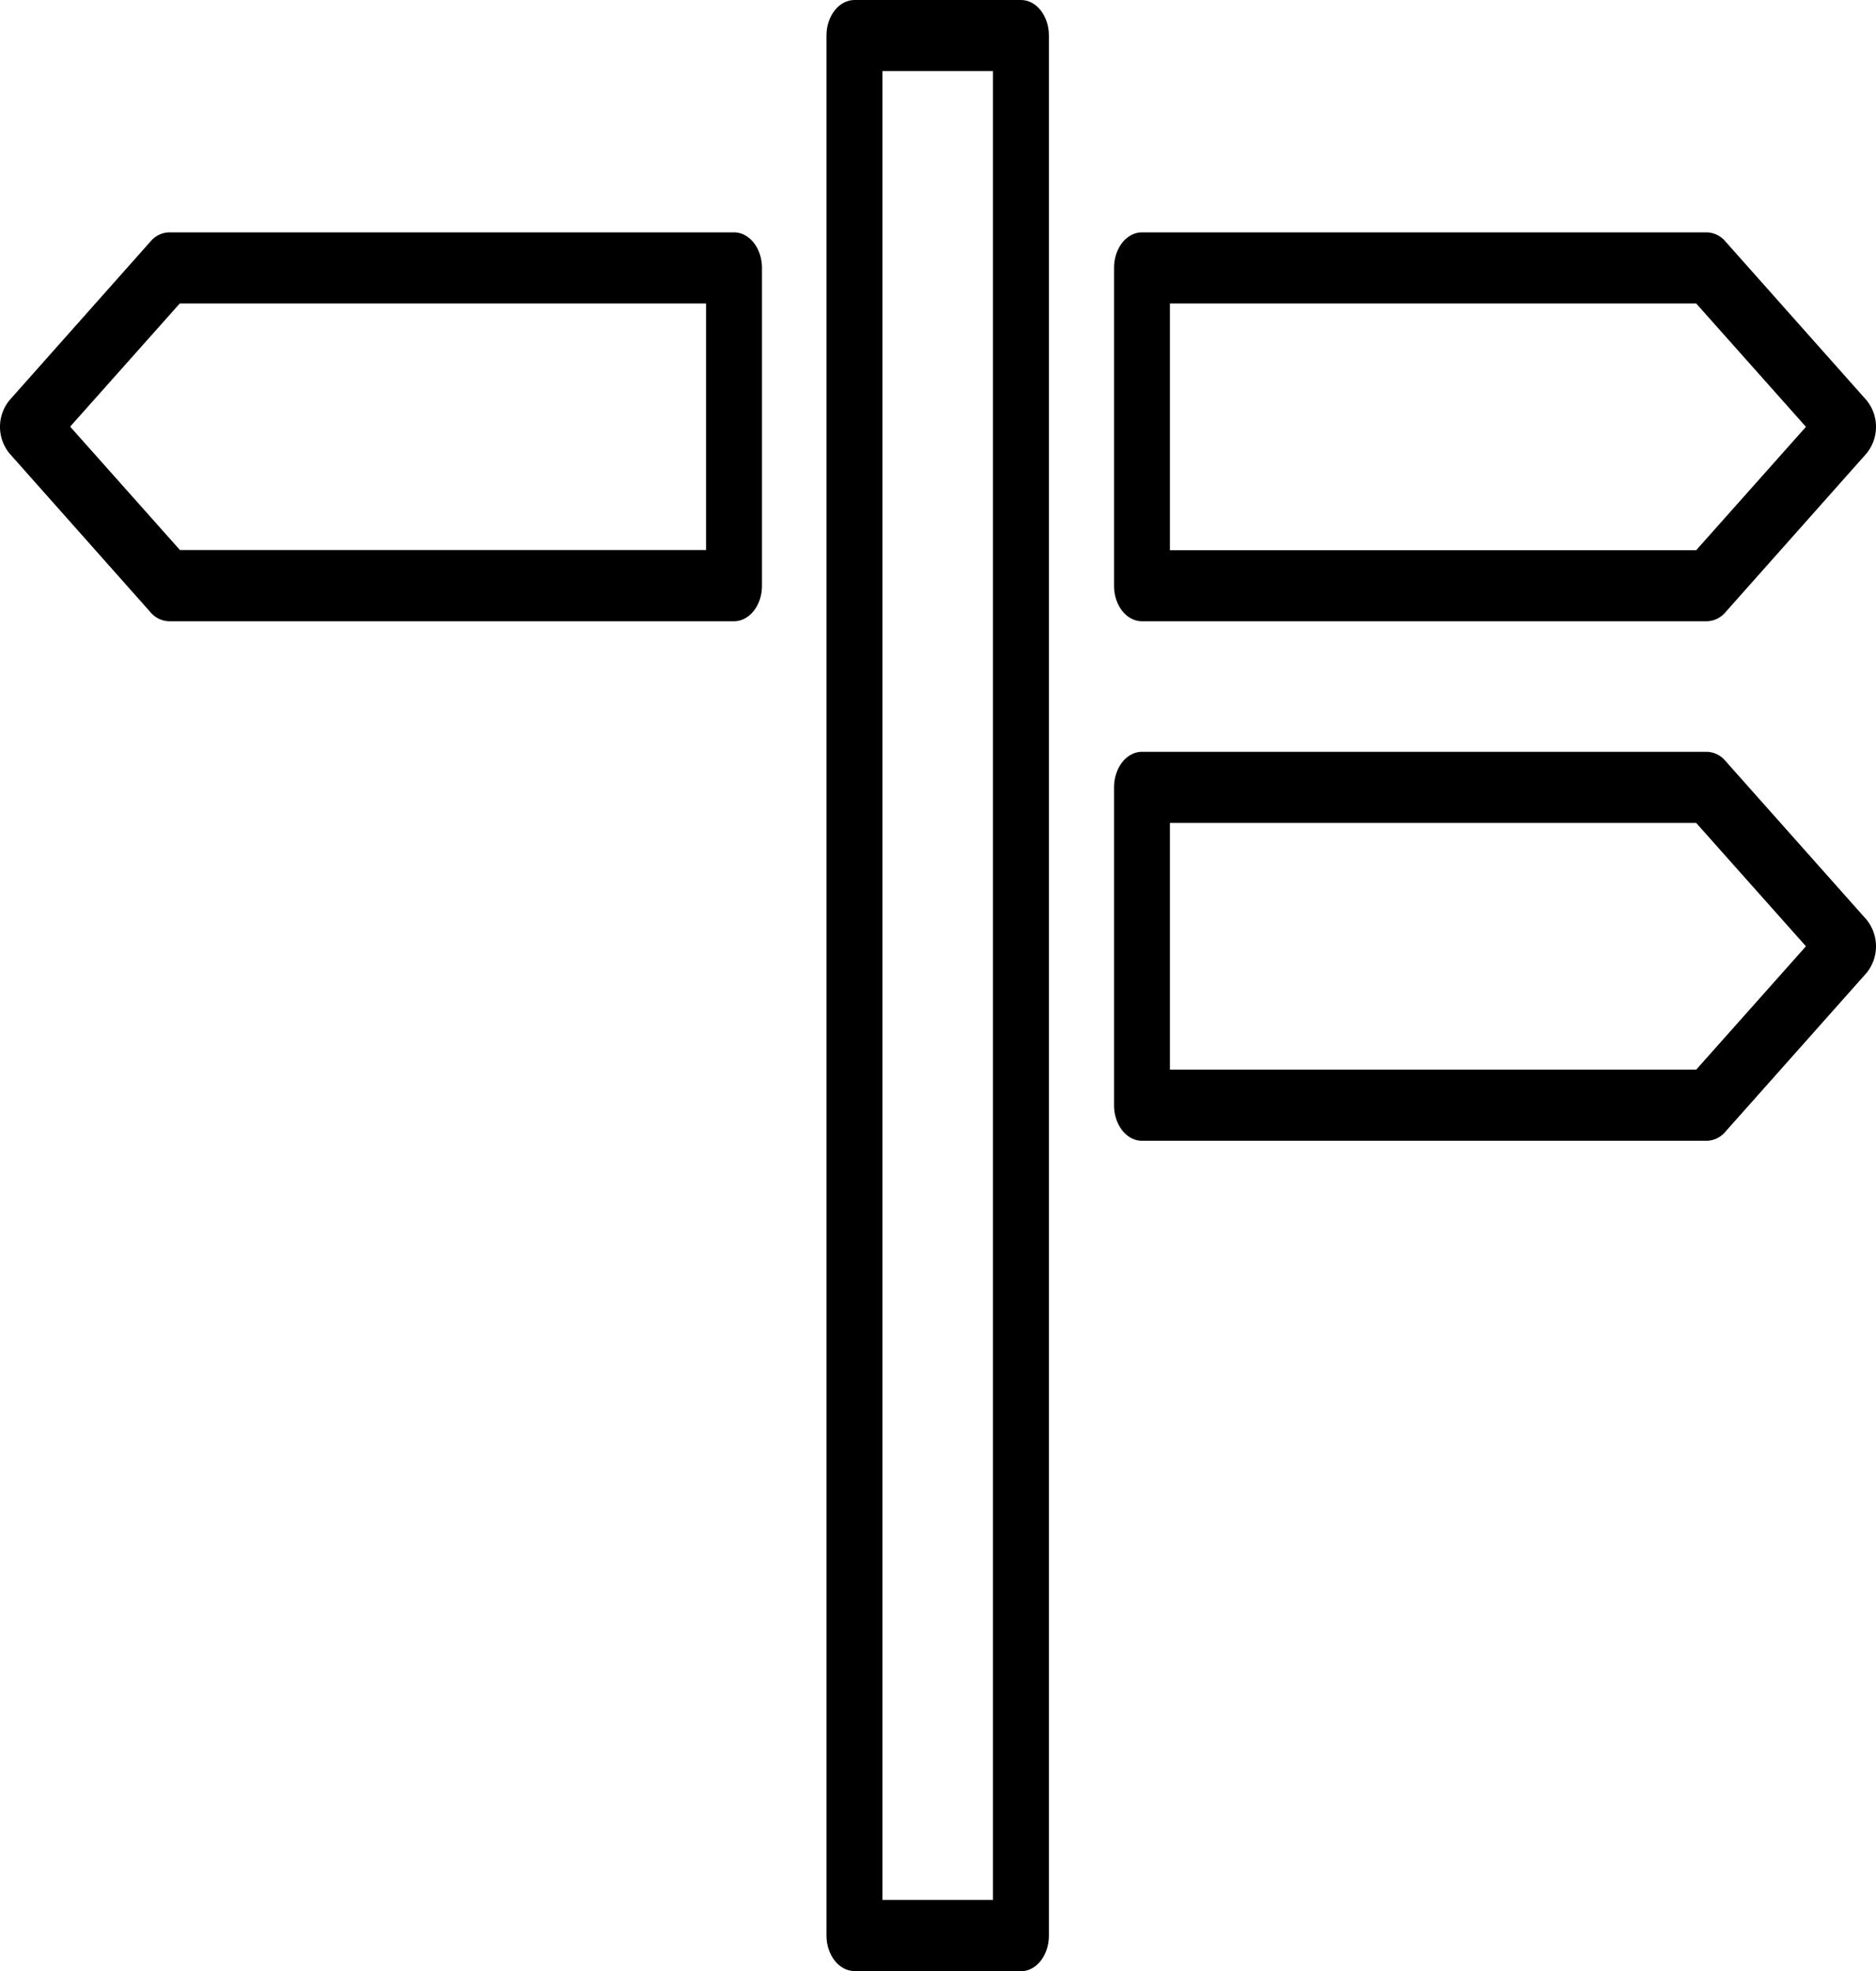 <svg id="Layer_1" data-name="Layer 1" xmlns="http://www.w3.org/2000/svg" viewBox="0 0 376 395"><path d="M229.92,461c-3.09,0-5.61-3.2-5.61-7.12V73.15c0-3.92,2.52-7.11,5.61-7.11h33.37c3.09,0,5.6,3.19,5.6,7.11V453.92c0,3.92-2.51,7.12-5.6,7.12Zm5.6-14.25h22.16V80.28H235.52Z" transform="translate(-58.66 -66.04)"/><path d="M287.54,294.63c-3.09,0-5.6-3.2-5.6-7.12V223.83c0-3.94,2.51-7.14,5.6-7.14H400.75a5,5,0,0,1,3.71,1.8l28.31,31.84a8.46,8.46,0,0,1,0,10.66l-28.31,31.84a5,5,0,0,1-3.71,1.8Zm5.61-14.25H398.62l22-24.72-22-24.72H293.15Z" transform="translate(-58.66 -66.04)"/><path d="M287.54,190.53c-3.09,0-5.6-3.19-5.6-7.11V119.73c0-3.93,2.51-7.13,5.6-7.13H400.75a5,5,0,0,1,3.71,1.8l28.31,31.85a8.43,8.43,0,0,1,0,10.64l-28.31,31.86a5,5,0,0,1-3.71,1.78Zm5.61-14.24H398.62l22-24.72-22-24.72H293.15Z" transform="translate(-58.66 -66.04)"/><path d="M92.56,190.53a5,5,0,0,1-3.71-1.78l-28.3-31.86a8.43,8.43,0,0,1,0-10.64l28.3-31.85a5,5,0,0,1,3.71-1.8H205.77c3.09,0,5.61,3.2,5.61,7.13v63.69c0,3.92-2.52,7.11-5.61,7.11Zm-19.84-39,22,24.72H200.17V126.85H94.69Z" transform="translate(-58.66 -66.04)"/></svg>
